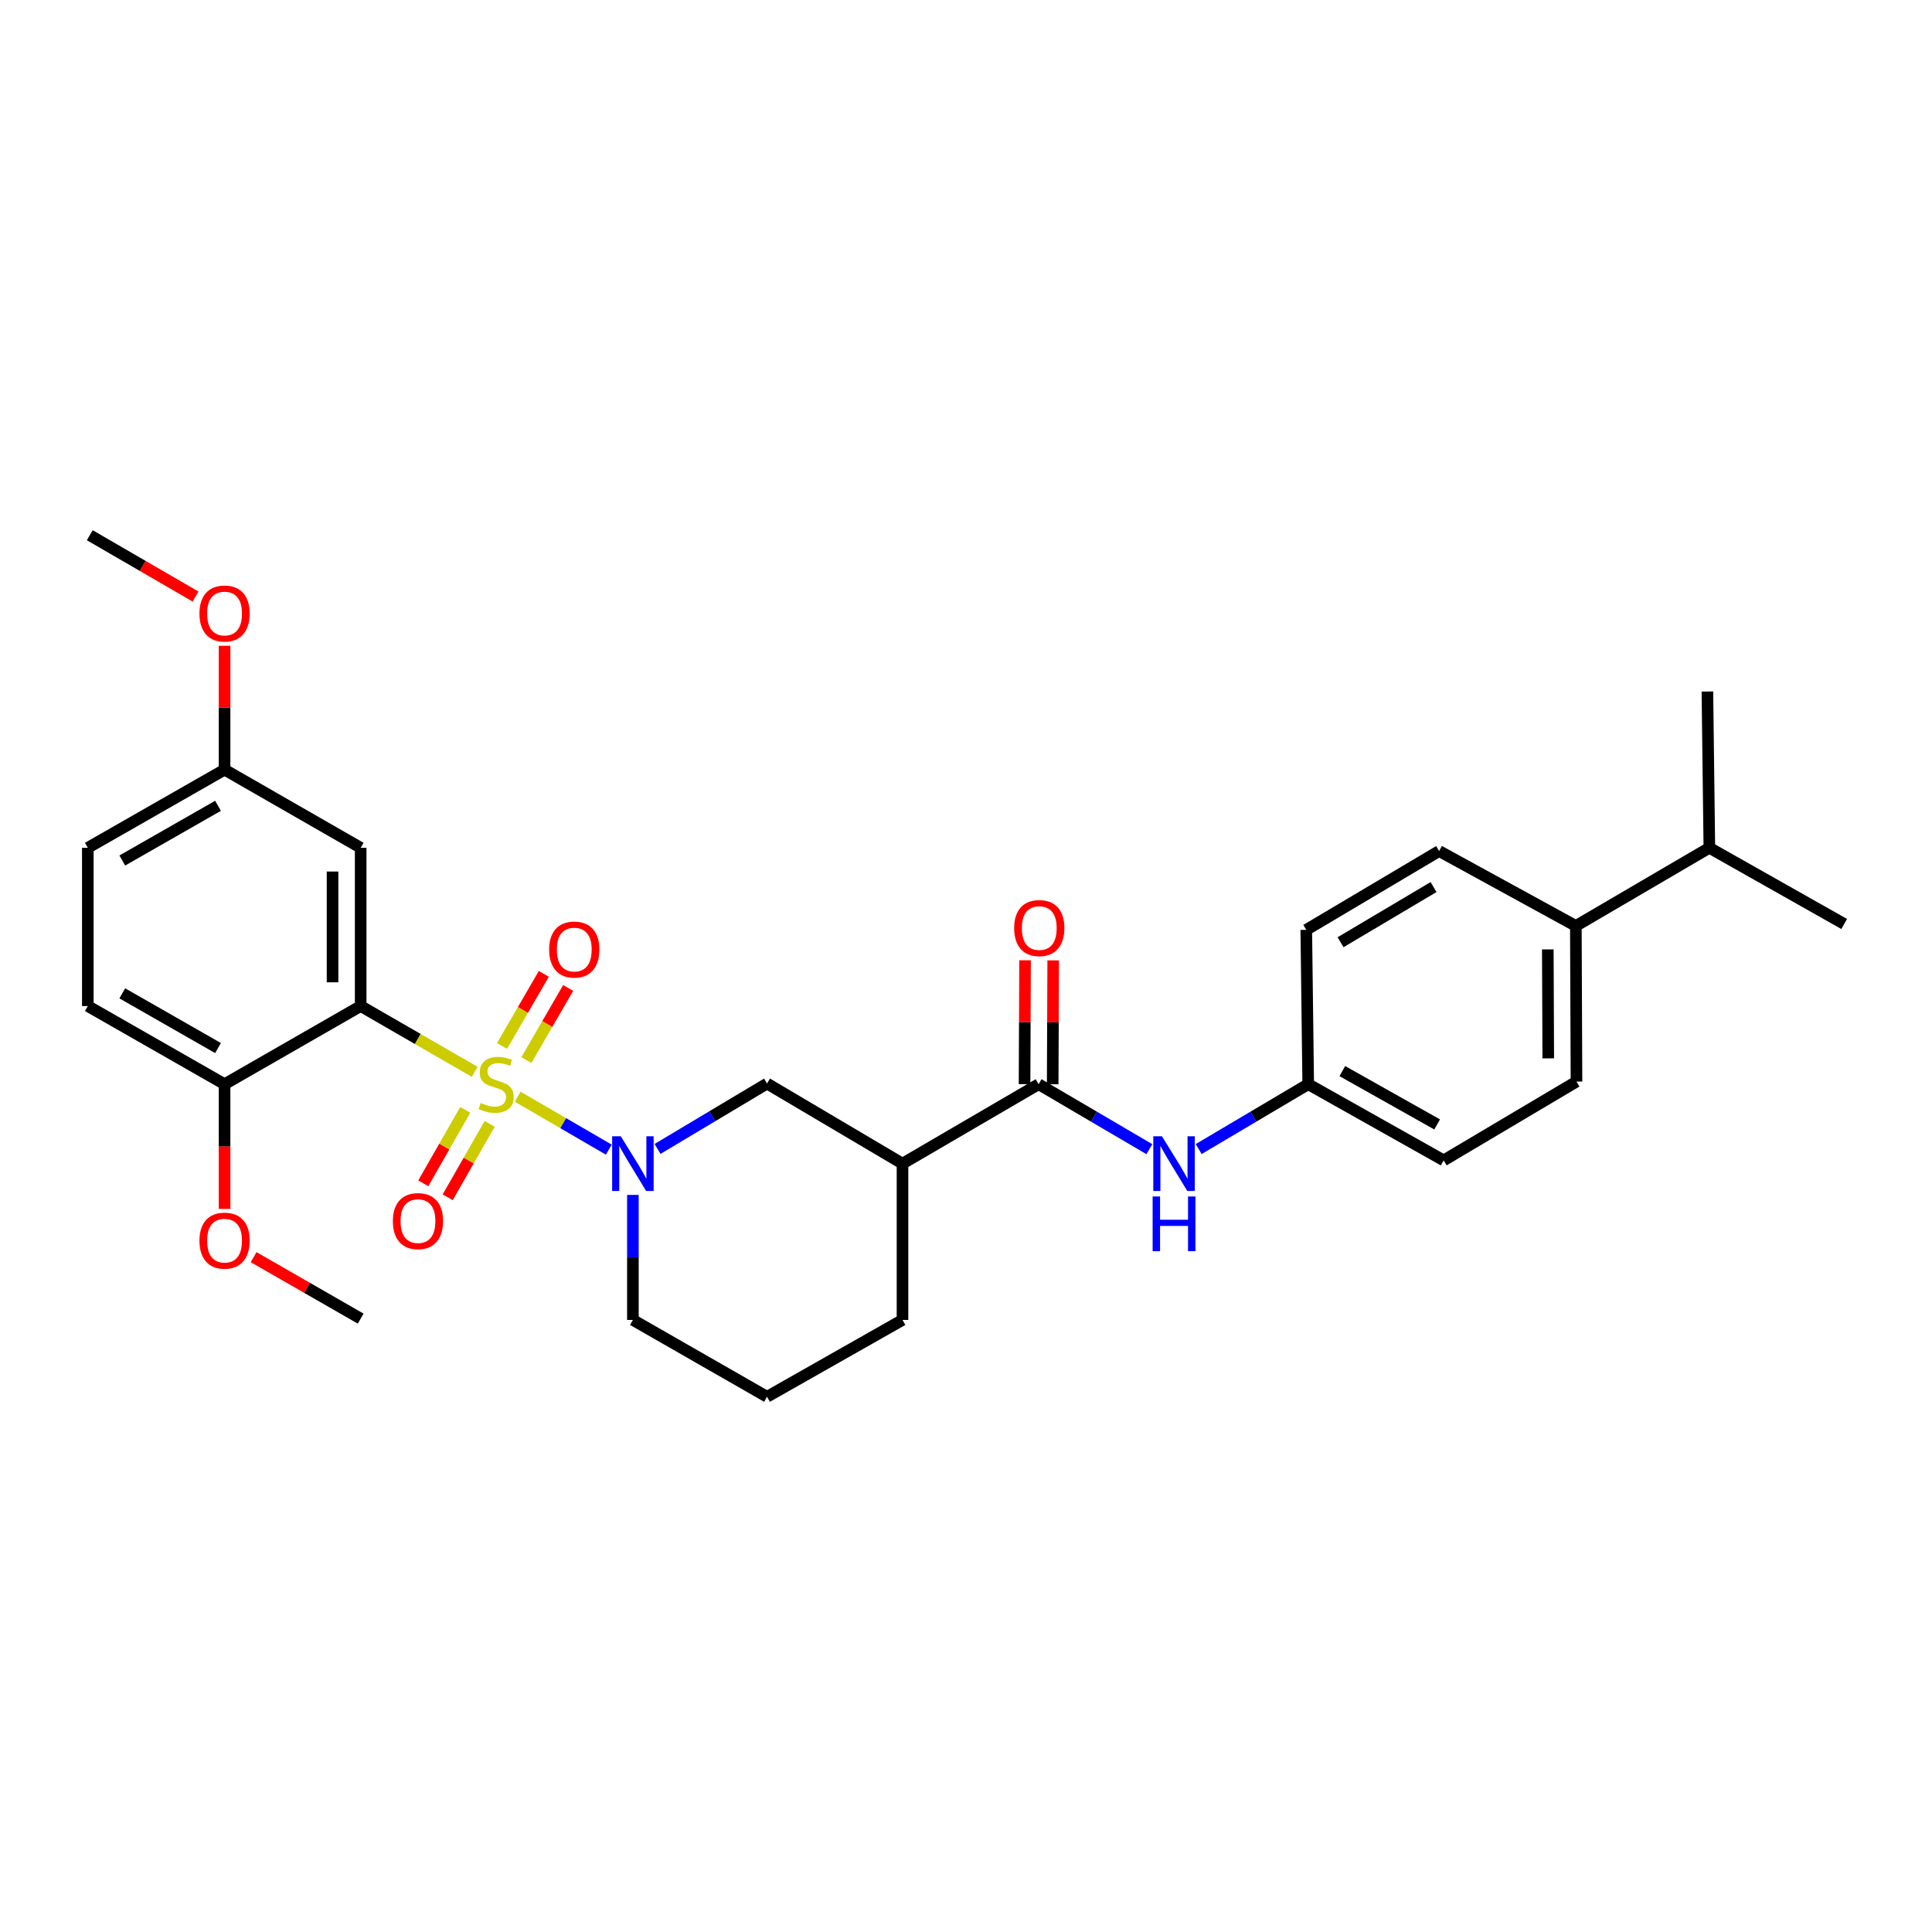 <?xml version='1.0' encoding='iso-8859-1'?>
<svg version='1.1' baseProfile='full'
              xmlns='http://www.w3.org/2000/svg'
                      xmlns:rdkit='http://www.rdkit.org/xml'
                      xmlns:xlink='http://www.w3.org/1999/xlink'
                  xml:space='preserve'
width='1000px' height='1000px' viewBox='0 0 1000 1000'>
<!-- END OF HEADER -->
<rect style='opacity:1.0;fill:#FFFFFF;stroke:none' width='1000' height='1000' x='0' y='0'> </rect>
<path class='bond-0' d='M 245.702,554.773 L 216.194,537.75' style='fill:none;fill-rule:evenodd;stroke:#CCCC00;stroke-width:6px;stroke-linecap:butt;stroke-linejoin:miter;stroke-opacity:1' />
<path class='bond-0' d='M 216.194,537.75 L 186.687,520.727' style='fill:none;fill-rule:evenodd;stroke:#000000;stroke-width:6px;stroke-linecap:butt;stroke-linejoin:miter;stroke-opacity:1' />
<path class='bond-1' d='M 267.932,567.643 L 291.527,581.352' style='fill:none;fill-rule:evenodd;stroke:#CCCC00;stroke-width:6px;stroke-linecap:butt;stroke-linejoin:miter;stroke-opacity:1' />
<path class='bond-1' d='M 291.527,581.352 L 315.123,595.06' style='fill:none;fill-rule:evenodd;stroke:#0000FF;stroke-width:6px;stroke-linecap:butt;stroke-linejoin:miter;stroke-opacity:1' />
<path class='bond-7' d='M 240.814,574.484 L 229.955,593.48' style='fill:none;fill-rule:evenodd;stroke:#CCCC00;stroke-width:6px;stroke-linecap:butt;stroke-linejoin:miter;stroke-opacity:1' />
<path class='bond-7' d='M 229.955,593.48 L 219.097,612.476' style='fill:none;fill-rule:evenodd;stroke:#FF0000;stroke-width:6px;stroke-linecap:butt;stroke-linejoin:miter;stroke-opacity:1' />
<path class='bond-7' d='M 253.456,581.71 L 242.598,600.707' style='fill:none;fill-rule:evenodd;stroke:#CCCC00;stroke-width:6px;stroke-linecap:butt;stroke-linejoin:miter;stroke-opacity:1' />
<path class='bond-7' d='M 242.598,600.707 L 231.739,619.703' style='fill:none;fill-rule:evenodd;stroke:#FF0000;stroke-width:6px;stroke-linecap:butt;stroke-linejoin:miter;stroke-opacity:1' />
<path class='bond-8' d='M 272.457,548.694 L 283.273,530.031' style='fill:none;fill-rule:evenodd;stroke:#CCCC00;stroke-width:6px;stroke-linecap:butt;stroke-linejoin:miter;stroke-opacity:1' />
<path class='bond-8' d='M 283.273,530.031 L 294.088,511.369' style='fill:none;fill-rule:evenodd;stroke:#FF0000;stroke-width:6px;stroke-linecap:butt;stroke-linejoin:miter;stroke-opacity:1' />
<path class='bond-8' d='M 259.857,541.392 L 270.673,522.729' style='fill:none;fill-rule:evenodd;stroke:#CCCC00;stroke-width:6px;stroke-linecap:butt;stroke-linejoin:miter;stroke-opacity:1' />
<path class='bond-8' d='M 270.673,522.729 L 281.489,504.067' style='fill:none;fill-rule:evenodd;stroke:#FF0000;stroke-width:6px;stroke-linecap:butt;stroke-linejoin:miter;stroke-opacity:1' />
<path class='bond-5' d='M 186.687,520.727 L 186.687,438.821' style='fill:none;fill-rule:evenodd;stroke:#000000;stroke-width:6px;stroke-linecap:butt;stroke-linejoin:miter;stroke-opacity:1' />
<path class='bond-5' d='M 172.124,508.441 L 172.124,451.107' style='fill:none;fill-rule:evenodd;stroke:#000000;stroke-width:6px;stroke-linecap:butt;stroke-linejoin:miter;stroke-opacity:1' />
<path class='bond-9' d='M 186.687,520.727 L 116.237,561.179' style='fill:none;fill-rule:evenodd;stroke:#000000;stroke-width:6px;stroke-linecap:butt;stroke-linejoin:miter;stroke-opacity:1' />
<path class='bond-4' d='M 340.349,594.681 L 368.684,577.76' style='fill:none;fill-rule:evenodd;stroke:#0000FF;stroke-width:6px;stroke-linecap:butt;stroke-linejoin:miter;stroke-opacity:1' />
<path class='bond-4' d='M 368.684,577.76 L 397.019,560.839' style='fill:none;fill-rule:evenodd;stroke:#000000;stroke-width:6px;stroke-linecap:butt;stroke-linejoin:miter;stroke-opacity:1' />
<path class='bond-17' d='M 327.588,618.484 L 327.588,650.84' style='fill:none;fill-rule:evenodd;stroke:#0000FF;stroke-width:6px;stroke-linecap:butt;stroke-linejoin:miter;stroke-opacity:1' />
<path class='bond-17' d='M 327.588,650.84 L 327.588,683.197' style='fill:none;fill-rule:evenodd;stroke:#000000;stroke-width:6px;stroke-linecap:butt;stroke-linejoin:miter;stroke-opacity:1' />
<path class='bond-2' d='M 537.588,561.179 L 467.129,602.302' style='fill:none;fill-rule:evenodd;stroke:#000000;stroke-width:6px;stroke-linecap:butt;stroke-linejoin:miter;stroke-opacity:1' />
<path class='bond-6' d='M 537.588,561.179 L 566.249,577.994' style='fill:none;fill-rule:evenodd;stroke:#000000;stroke-width:6px;stroke-linecap:butt;stroke-linejoin:miter;stroke-opacity:1' />
<path class='bond-6' d='M 566.249,577.994 L 594.91,594.809' style='fill:none;fill-rule:evenodd;stroke:#0000FF;stroke-width:6px;stroke-linecap:butt;stroke-linejoin:miter;stroke-opacity:1' />
<path class='bond-10' d='M 544.869,561.209 L 545.003,529.153' style='fill:none;fill-rule:evenodd;stroke:#000000;stroke-width:6px;stroke-linecap:butt;stroke-linejoin:miter;stroke-opacity:1' />
<path class='bond-10' d='M 545.003,529.153 L 545.138,497.097' style='fill:none;fill-rule:evenodd;stroke:#FF0000;stroke-width:6px;stroke-linecap:butt;stroke-linejoin:miter;stroke-opacity:1' />
<path class='bond-10' d='M 530.306,561.148 L 530.441,529.092' style='fill:none;fill-rule:evenodd;stroke:#000000;stroke-width:6px;stroke-linecap:butt;stroke-linejoin:miter;stroke-opacity:1' />
<path class='bond-10' d='M 530.441,529.092 L 530.576,497.036' style='fill:none;fill-rule:evenodd;stroke:#FF0000;stroke-width:6px;stroke-linecap:butt;stroke-linejoin:miter;stroke-opacity:1' />
<path class='bond-3' d='M 467.129,602.302 L 397.019,560.839' style='fill:none;fill-rule:evenodd;stroke:#000000;stroke-width:6px;stroke-linecap:butt;stroke-linejoin:miter;stroke-opacity:1' />
<path class='bond-30' d='M 467.129,602.302 L 467.129,683.197' style='fill:none;fill-rule:evenodd;stroke:#000000;stroke-width:6px;stroke-linecap:butt;stroke-linejoin:miter;stroke-opacity:1' />
<path class='bond-16' d='M 186.687,438.821 L 116.237,398.37' style='fill:none;fill-rule:evenodd;stroke:#000000;stroke-width:6px;stroke-linecap:butt;stroke-linejoin:miter;stroke-opacity:1' />
<path class='bond-13' d='M 620.44,594.747 L 648.784,577.963' style='fill:none;fill-rule:evenodd;stroke:#0000FF;stroke-width:6px;stroke-linecap:butt;stroke-linejoin:miter;stroke-opacity:1' />
<path class='bond-13' d='M 648.784,577.963 L 677.129,561.179' style='fill:none;fill-rule:evenodd;stroke:#000000;stroke-width:6px;stroke-linecap:butt;stroke-linejoin:miter;stroke-opacity:1' />
<path class='bond-12' d='M 116.237,561.179 L 45.455,520.727' style='fill:none;fill-rule:evenodd;stroke:#000000;stroke-width:6px;stroke-linecap:butt;stroke-linejoin:miter;stroke-opacity:1' />
<path class='bond-12' d='M 112.845,542.468 L 63.297,514.152' style='fill:none;fill-rule:evenodd;stroke:#000000;stroke-width:6px;stroke-linecap:butt;stroke-linejoin:miter;stroke-opacity:1' />
<path class='bond-23' d='M 116.237,561.179 L 116.237,593.455' style='fill:none;fill-rule:evenodd;stroke:#000000;stroke-width:6px;stroke-linecap:butt;stroke-linejoin:miter;stroke-opacity:1' />
<path class='bond-23' d='M 116.237,593.455 L 116.237,625.731' style='fill:none;fill-rule:evenodd;stroke:#FF0000;stroke-width:6px;stroke-linecap:butt;stroke-linejoin:miter;stroke-opacity:1' />
<path class='bond-11' d='M 815.651,479.265 L 815.991,559.828' style='fill:none;fill-rule:evenodd;stroke:#000000;stroke-width:6px;stroke-linecap:butt;stroke-linejoin:miter;stroke-opacity:1' />
<path class='bond-11' d='M 801.14,491.41 L 801.378,547.805' style='fill:none;fill-rule:evenodd;stroke:#000000;stroke-width:6px;stroke-linecap:butt;stroke-linejoin:miter;stroke-opacity:1' />
<path class='bond-18' d='M 815.651,479.265 L 884.759,438.821' style='fill:none;fill-rule:evenodd;stroke:#000000;stroke-width:6px;stroke-linecap:butt;stroke-linejoin:miter;stroke-opacity:1' />
<path class='bond-32' d='M 815.651,479.265 L 744.885,440.496' style='fill:none;fill-rule:evenodd;stroke:#000000;stroke-width:6px;stroke-linecap:butt;stroke-linejoin:miter;stroke-opacity:1' />
<path class='bond-21' d='M 45.455,520.727 L 45.455,438.821' style='fill:none;fill-rule:evenodd;stroke:#000000;stroke-width:6px;stroke-linecap:butt;stroke-linejoin:miter;stroke-opacity:1' />
<path class='bond-19' d='M 677.129,561.179 L 676.126,481.295' style='fill:none;fill-rule:evenodd;stroke:#000000;stroke-width:6px;stroke-linecap:butt;stroke-linejoin:miter;stroke-opacity:1' />
<path class='bond-20' d='M 677.129,561.179 L 747.248,600.611' style='fill:none;fill-rule:evenodd;stroke:#000000;stroke-width:6px;stroke-linecap:butt;stroke-linejoin:miter;stroke-opacity:1' />
<path class='bond-20' d='M 694.785,554.401 L 743.868,582.003' style='fill:none;fill-rule:evenodd;stroke:#000000;stroke-width:6px;stroke-linecap:butt;stroke-linejoin:miter;stroke-opacity:1' />
<path class='bond-14' d='M 815.991,559.828 L 747.248,600.611' style='fill:none;fill-rule:evenodd;stroke:#000000;stroke-width:6px;stroke-linecap:butt;stroke-linejoin:miter;stroke-opacity:1' />
<path class='bond-15' d='M 744.885,440.496 L 676.126,481.295' style='fill:none;fill-rule:evenodd;stroke:#000000;stroke-width:6px;stroke-linecap:butt;stroke-linejoin:miter;stroke-opacity:1' />
<path class='bond-15' d='M 742.003,459.14 L 693.871,487.699' style='fill:none;fill-rule:evenodd;stroke:#000000;stroke-width:6px;stroke-linecap:butt;stroke-linejoin:miter;stroke-opacity:1' />
<path class='bond-24' d='M 116.237,398.37 L 116.237,366.313' style='fill:none;fill-rule:evenodd;stroke:#000000;stroke-width:6px;stroke-linecap:butt;stroke-linejoin:miter;stroke-opacity:1' />
<path class='bond-24' d='M 116.237,366.313 L 116.237,334.257' style='fill:none;fill-rule:evenodd;stroke:#FF0000;stroke-width:6px;stroke-linecap:butt;stroke-linejoin:miter;stroke-opacity:1' />
<path class='bond-31' d='M 116.237,398.37 L 45.455,438.821' style='fill:none;fill-rule:evenodd;stroke:#000000;stroke-width:6px;stroke-linecap:butt;stroke-linejoin:miter;stroke-opacity:1' />
<path class='bond-31' d='M 112.845,417.081 L 63.297,445.397' style='fill:none;fill-rule:evenodd;stroke:#000000;stroke-width:6px;stroke-linecap:butt;stroke-linejoin:miter;stroke-opacity:1' />
<path class='bond-25' d='M 327.588,683.197 L 397.019,722.969' style='fill:none;fill-rule:evenodd;stroke:#000000;stroke-width:6px;stroke-linecap:butt;stroke-linejoin:miter;stroke-opacity:1' />
<path class='bond-26' d='M 884.759,438.821 L 954.545,478.253' style='fill:none;fill-rule:evenodd;stroke:#000000;stroke-width:6px;stroke-linecap:butt;stroke-linejoin:miter;stroke-opacity:1' />
<path class='bond-27' d='M 884.759,438.821 L 883.747,357.926' style='fill:none;fill-rule:evenodd;stroke:#000000;stroke-width:6px;stroke-linecap:butt;stroke-linejoin:miter;stroke-opacity:1' />
<path class='bond-22' d='M 467.129,683.197 L 397.019,722.969' style='fill:none;fill-rule:evenodd;stroke:#000000;stroke-width:6px;stroke-linecap:butt;stroke-linejoin:miter;stroke-opacity:1' />
<path class='bond-28' d='M 131.267,650.703 L 158.977,666.61' style='fill:none;fill-rule:evenodd;stroke:#FF0000;stroke-width:6px;stroke-linecap:butt;stroke-linejoin:miter;stroke-opacity:1' />
<path class='bond-28' d='M 158.977,666.61 L 186.687,682.517' style='fill:none;fill-rule:evenodd;stroke:#000000;stroke-width:6px;stroke-linecap:butt;stroke-linejoin:miter;stroke-opacity:1' />
<path class='bond-29' d='M 101.22,308.77 L 73.843,292.901' style='fill:none;fill-rule:evenodd;stroke:#FF0000;stroke-width:6px;stroke-linecap:butt;stroke-linejoin:miter;stroke-opacity:1' />
<path class='bond-29' d='M 73.843,292.901 L 46.466,277.031' style='fill:none;fill-rule:evenodd;stroke:#000000;stroke-width:6px;stroke-linecap:butt;stroke-linejoin:miter;stroke-opacity:1' />
<path  class='atom-0' d='M 248.806 570.899
Q 249.126 571.019, 250.446 571.579
Q 251.766 572.139, 253.206 572.499
Q 254.686 572.819, 256.126 572.819
Q 258.806 572.819, 260.366 571.539
Q 261.926 570.219, 261.926 567.939
Q 261.926 566.379, 261.126 565.419
Q 260.366 564.459, 259.166 563.939
Q 257.966 563.419, 255.966 562.819
Q 253.446 562.059, 251.926 561.339
Q 250.446 560.619, 249.366 559.099
Q 248.326 557.579, 248.326 555.019
Q 248.326 551.459, 250.726 549.259
Q 253.166 547.059, 257.966 547.059
Q 261.246 547.059, 264.966 548.619
L 264.046 551.699
Q 260.646 550.299, 258.086 550.299
Q 255.326 550.299, 253.806 551.459
Q 252.286 552.579, 252.326 554.539
Q 252.326 556.059, 253.086 556.979
Q 253.886 557.899, 255.006 558.419
Q 256.166 558.939, 258.086 559.539
Q 260.646 560.339, 262.166 561.139
Q 263.686 561.939, 264.766 563.579
Q 265.886 565.179, 265.886 567.939
Q 265.886 571.859, 263.246 573.979
Q 260.646 576.059, 256.286 576.059
Q 253.766 576.059, 251.846 575.499
Q 249.966 574.979, 247.726 574.059
L 248.806 570.899
' fill='#CCCC00'/>
<path  class='atom-2' d='M 321.328 588.142
L 330.608 603.142
Q 331.528 604.622, 333.008 607.302
Q 334.488 609.982, 334.568 610.142
L 334.568 588.142
L 338.328 588.142
L 338.328 616.462
L 334.448 616.462
L 324.488 600.062
Q 323.328 598.142, 322.088 595.942
Q 320.888 593.742, 320.528 593.062
L 320.528 616.462
L 316.848 616.462
L 316.848 588.142
L 321.328 588.142
' fill='#0000FF'/>
<path  class='atom-7' d='M 601.422 588.142
L 610.702 603.142
Q 611.622 604.622, 613.102 607.302
Q 614.582 609.982, 614.662 610.142
L 614.662 588.142
L 618.422 588.142
L 618.422 616.462
L 614.542 616.462
L 604.582 600.062
Q 603.422 598.142, 602.182 595.942
Q 600.982 593.742, 600.622 593.062
L 600.622 616.462
L 596.942 616.462
L 596.942 588.142
L 601.422 588.142
' fill='#0000FF'/>
<path  class='atom-7' d='M 596.602 619.294
L 600.442 619.294
L 600.442 631.334
L 614.922 631.334
L 614.922 619.294
L 618.762 619.294
L 618.762 647.614
L 614.922 647.614
L 614.922 634.534
L 600.442 634.534
L 600.442 647.614
L 596.602 647.614
L 596.602 619.294
' fill='#0000FF'/>
<path  class='atom-8' d='M 203.346 632.041
Q 203.346 625.241, 206.706 621.441
Q 210.066 617.641, 216.346 617.641
Q 222.626 617.641, 225.986 621.441
Q 229.346 625.241, 229.346 632.041
Q 229.346 638.921, 225.946 642.841
Q 222.546 646.721, 216.346 646.721
Q 210.106 646.721, 206.706 642.841
Q 203.346 638.961, 203.346 632.041
M 216.346 643.521
Q 220.666 643.521, 222.986 640.641
Q 225.346 637.721, 225.346 632.041
Q 225.346 626.481, 222.986 623.681
Q 220.666 620.841, 216.346 620.841
Q 212.026 620.841, 209.666 623.641
Q 207.346 626.441, 207.346 632.041
Q 207.346 637.761, 209.666 640.641
Q 212.026 643.521, 216.346 643.521
' fill='#FF0000'/>
<path  class='atom-9' d='M 284.241 491.488
Q 284.241 484.688, 287.601 480.888
Q 290.961 477.088, 297.241 477.088
Q 303.521 477.088, 306.881 480.888
Q 310.241 484.688, 310.241 491.488
Q 310.241 498.368, 306.841 502.288
Q 303.441 506.168, 297.241 506.168
Q 291.001 506.168, 287.601 502.288
Q 284.241 498.408, 284.241 491.488
M 297.241 502.968
Q 301.561 502.968, 303.881 500.088
Q 306.241 497.168, 306.241 491.488
Q 306.241 485.928, 303.881 483.128
Q 301.561 480.288, 297.241 480.288
Q 292.921 480.288, 290.561 483.088
Q 288.241 485.888, 288.241 491.488
Q 288.241 497.208, 290.561 500.088
Q 292.921 502.968, 297.241 502.968
' fill='#FF0000'/>
<path  class='atom-11' d='M 524.927 480.364
Q 524.927 473.564, 528.287 469.764
Q 531.647 465.964, 537.927 465.964
Q 544.207 465.964, 547.567 469.764
Q 550.927 473.564, 550.927 480.364
Q 550.927 487.244, 547.527 491.164
Q 544.127 495.044, 537.927 495.044
Q 531.687 495.044, 528.287 491.164
Q 524.927 487.284, 524.927 480.364
M 537.927 491.844
Q 542.247 491.844, 544.567 488.964
Q 546.927 486.044, 546.927 480.364
Q 546.927 474.804, 544.567 472.004
Q 542.247 469.164, 537.927 469.164
Q 533.607 469.164, 531.247 471.964
Q 528.927 474.764, 528.927 480.364
Q 528.927 486.084, 531.247 488.964
Q 533.607 491.844, 537.927 491.844
' fill='#FF0000'/>
<path  class='atom-24' d='M 103.237 642.154
Q 103.237 635.354, 106.597 631.554
Q 109.957 627.754, 116.237 627.754
Q 122.517 627.754, 125.877 631.554
Q 129.237 635.354, 129.237 642.154
Q 129.237 649.034, 125.837 652.954
Q 122.437 656.834, 116.237 656.834
Q 109.997 656.834, 106.597 652.954
Q 103.237 649.074, 103.237 642.154
M 116.237 653.634
Q 120.557 653.634, 122.877 650.754
Q 125.237 647.834, 125.237 642.154
Q 125.237 636.594, 122.877 633.794
Q 120.557 630.954, 116.237 630.954
Q 111.917 630.954, 109.557 633.754
Q 107.237 636.554, 107.237 642.154
Q 107.237 647.874, 109.557 650.754
Q 111.917 653.634, 116.237 653.634
' fill='#FF0000'/>
<path  class='atom-25' d='M 103.237 317.555
Q 103.237 310.755, 106.597 306.955
Q 109.957 303.155, 116.237 303.155
Q 122.517 303.155, 125.877 306.955
Q 129.237 310.755, 129.237 317.555
Q 129.237 324.435, 125.837 328.355
Q 122.437 332.235, 116.237 332.235
Q 109.997 332.235, 106.597 328.355
Q 103.237 324.475, 103.237 317.555
M 116.237 329.035
Q 120.557 329.035, 122.877 326.155
Q 125.237 323.235, 125.237 317.555
Q 125.237 311.995, 122.877 309.195
Q 120.557 306.355, 116.237 306.355
Q 111.917 306.355, 109.557 309.155
Q 107.237 311.955, 107.237 317.555
Q 107.237 323.275, 109.557 326.155
Q 111.917 329.035, 116.237 329.035
' fill='#FF0000'/>
</svg>
